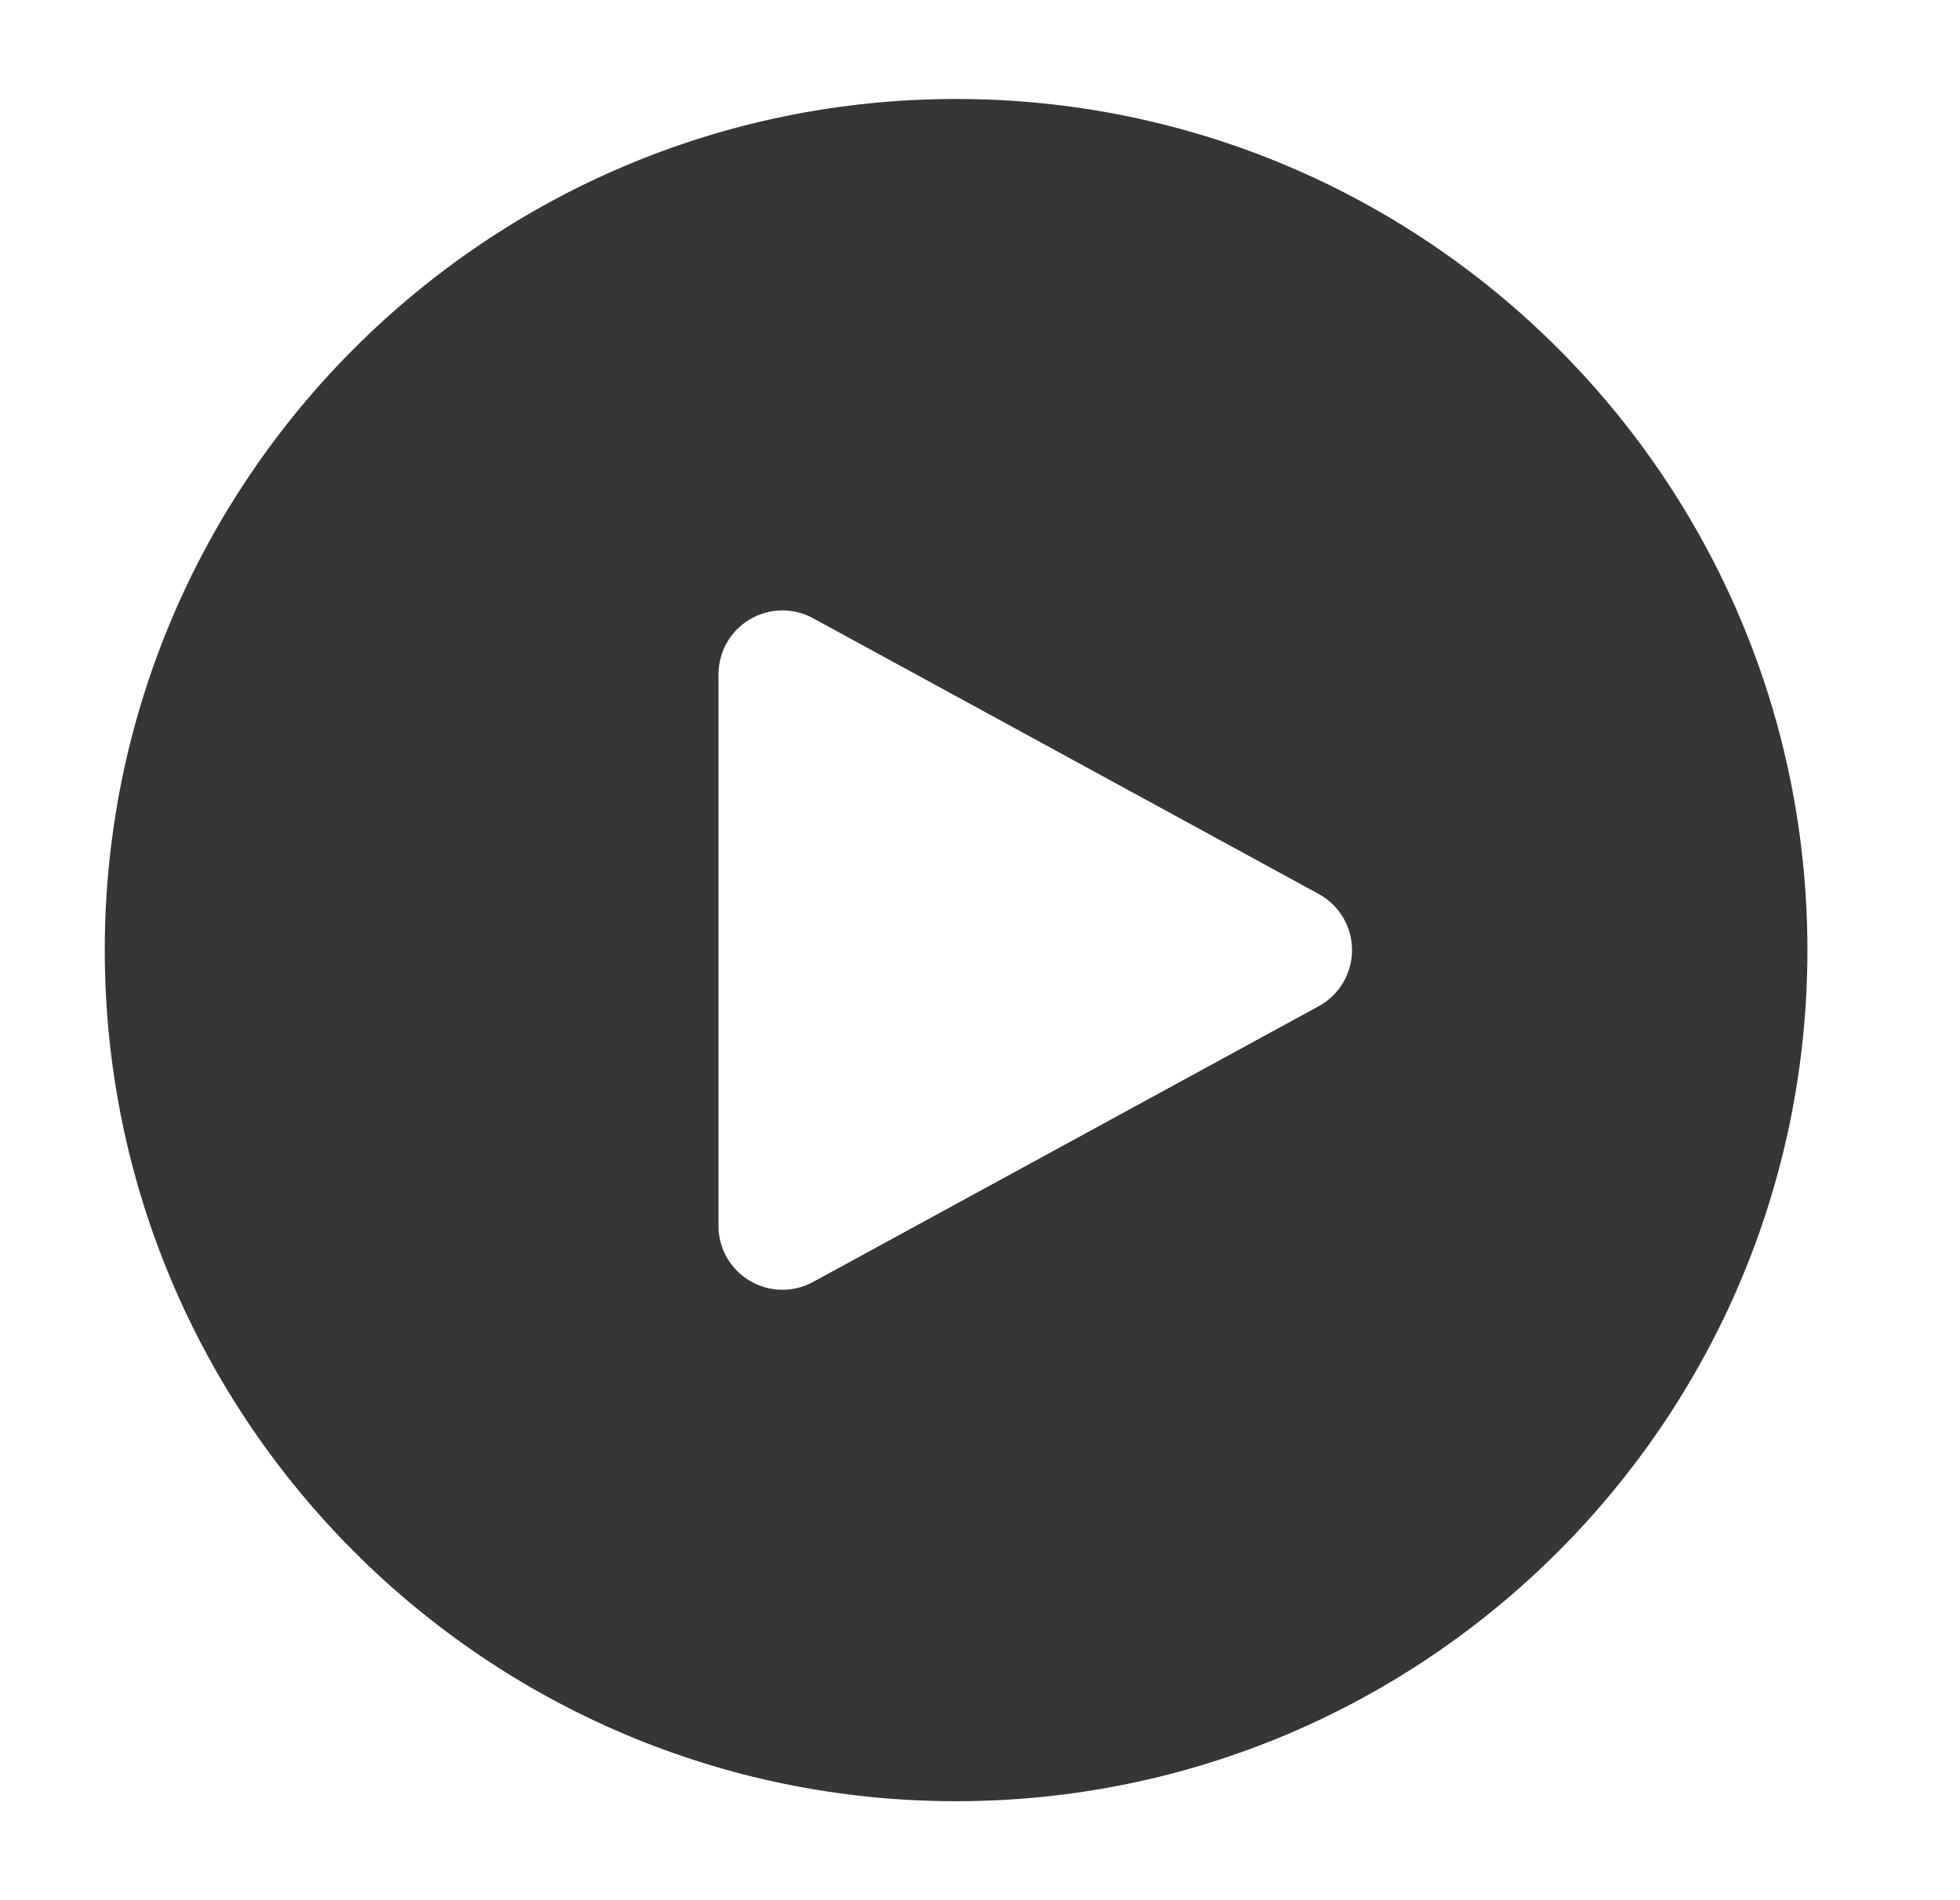 <svg width="33" height="32" viewBox="0 0 33 32" fill="none" xmlns="http://www.w3.org/2000/svg">
<path fill-rule="evenodd" clip-rule="evenodd" d="M16.097 1.667C24.008 1.667 30.431 8.089 30.431 16C30.431 23.911 24.008 30.333 16.097 30.333C8.187 30.333 1.764 23.911 1.764 16C1.764 8.089 8.187 1.667 16.097 1.667ZM22.203 15.055L13.689 10.411C13.356 10.229 12.951 10.236 12.624 10.431C12.297 10.624 12.097 10.976 12.097 11.356V20.644C12.097 21.024 12.297 21.376 12.624 21.569C12.951 21.764 13.356 21.771 13.689 21.589L22.203 16.945C22.549 16.756 22.764 16.393 22.764 16C22.764 15.607 22.549 15.244 22.203 15.055Z" fill="#363636"/>
</svg>
